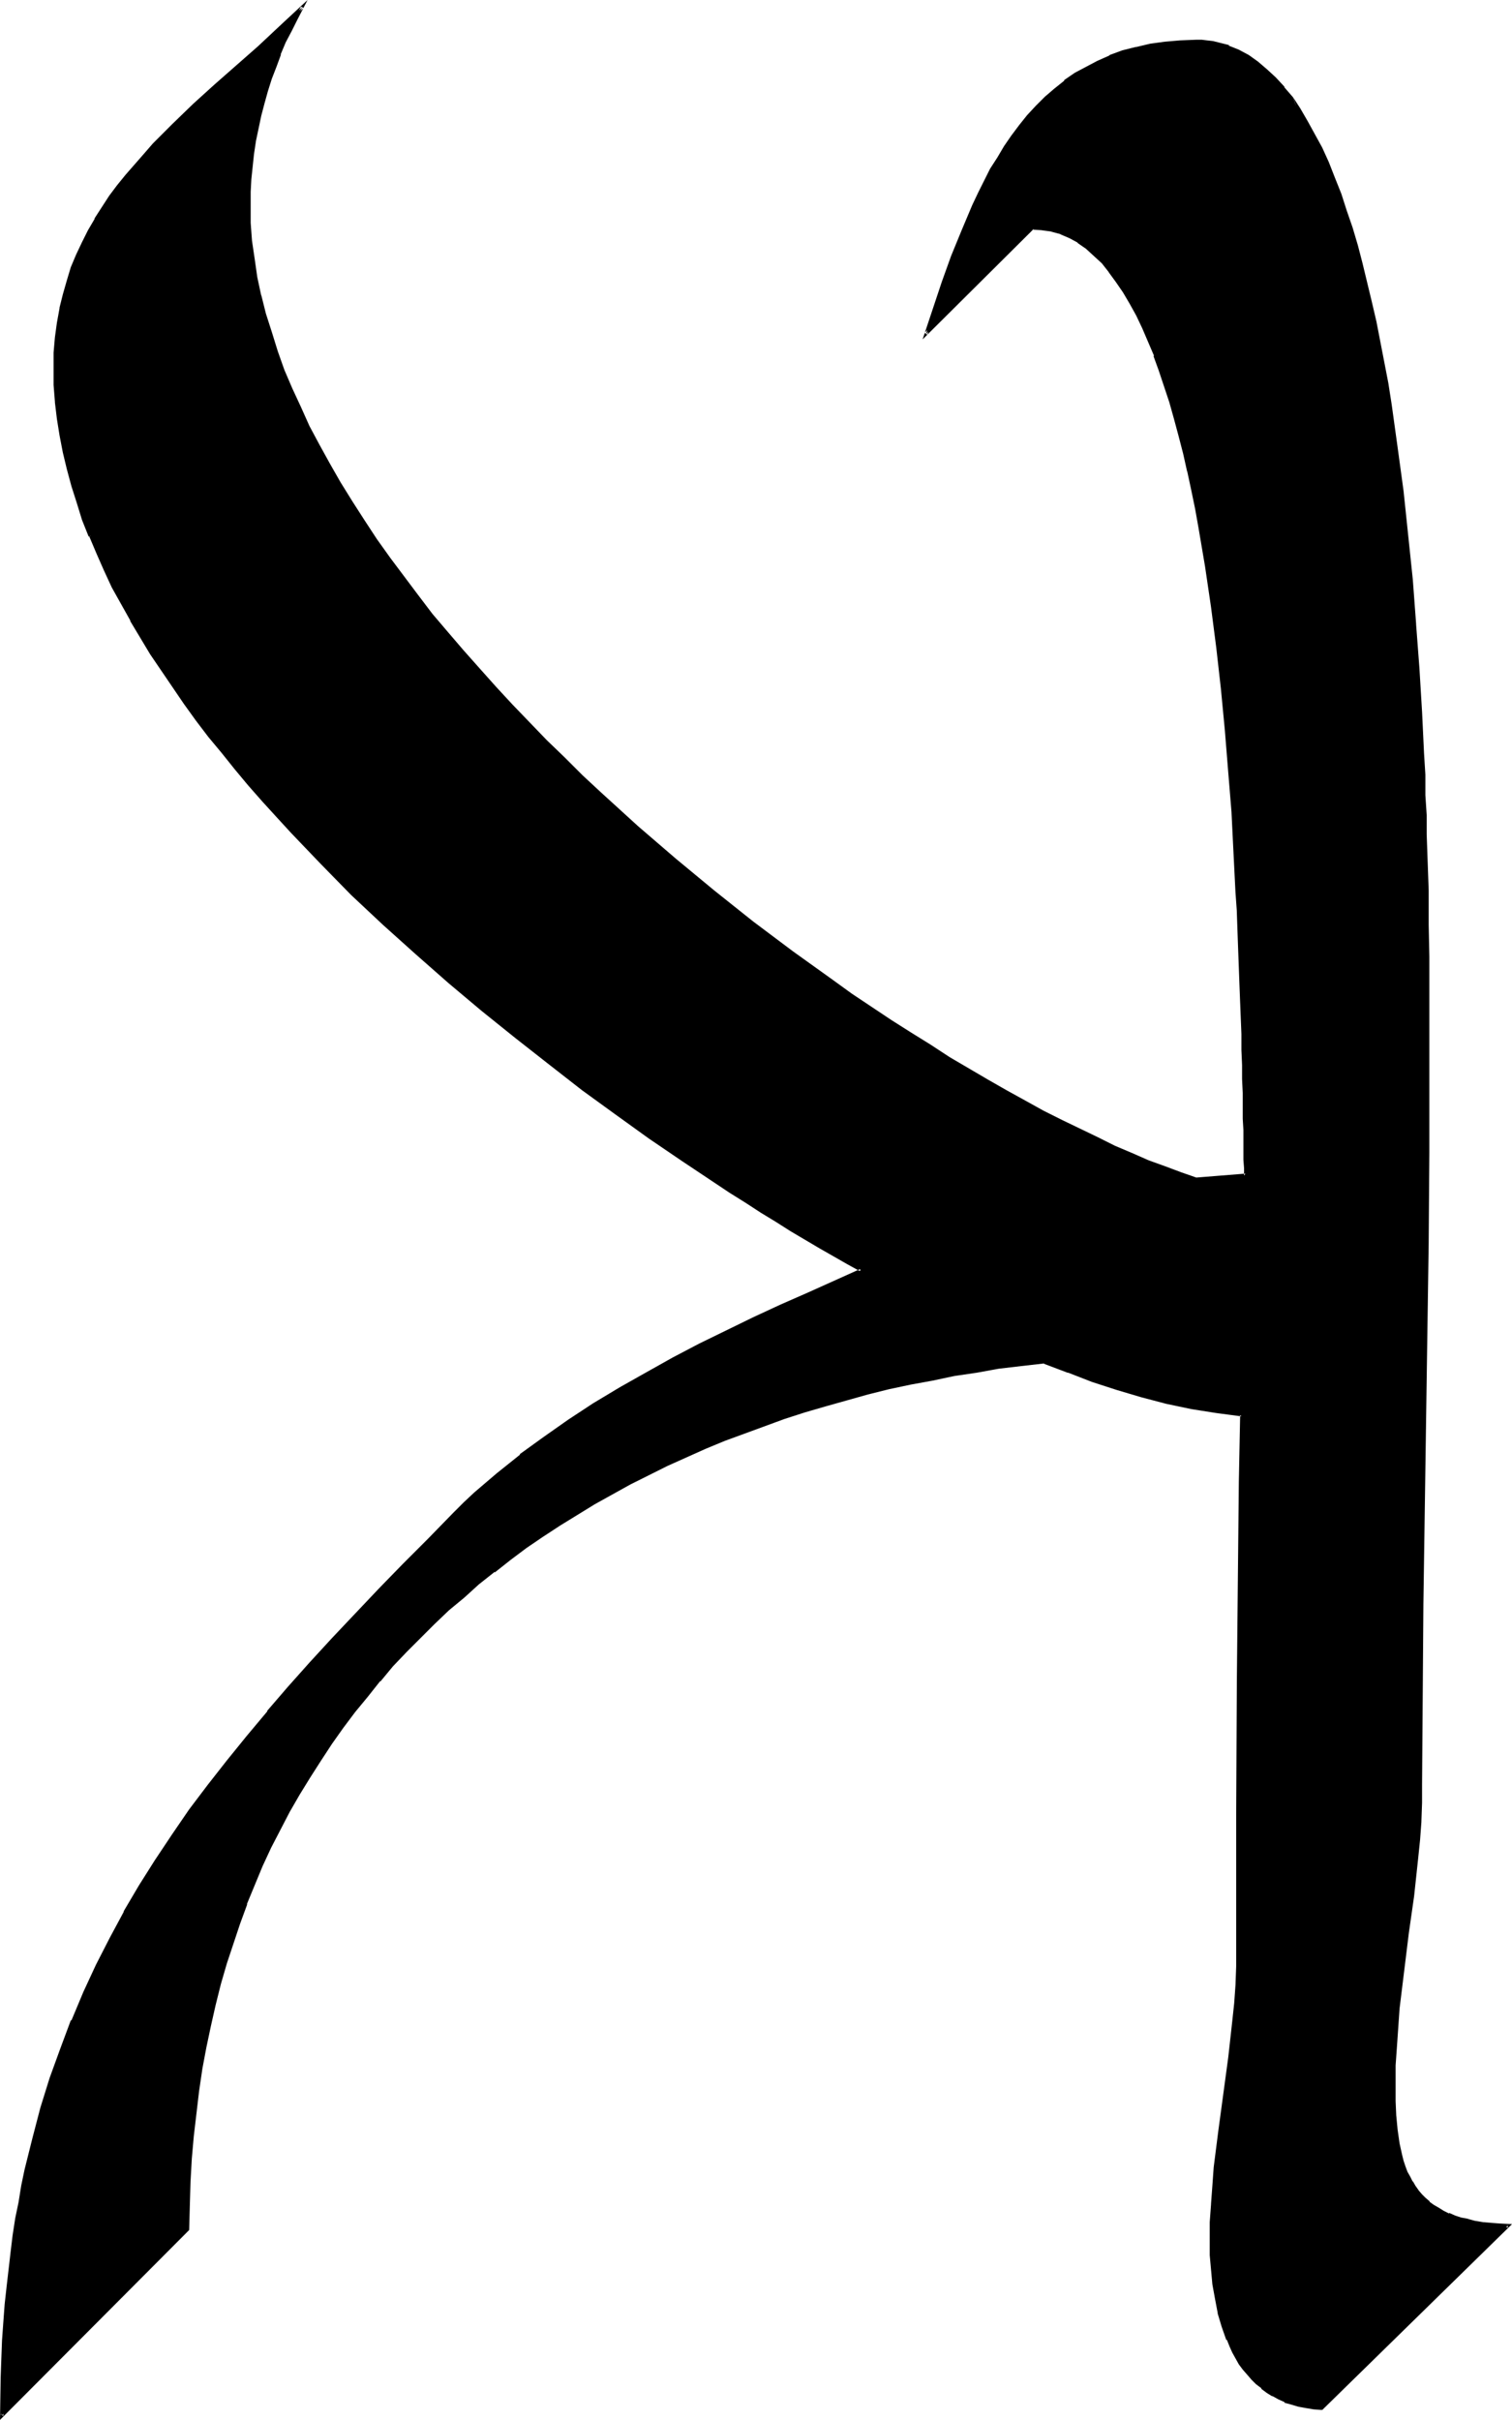 <?xml version="1.0" encoding="UTF-8" standalone="no"?>
<svg
   version="1.0"
   width="97.751mm"
   height="156.395mm"
   id="svg4"
   sodipodi:docname="Gh.wmf"
   xmlns:inkscape="http://www.inkscape.org/namespaces/inkscape"
   xmlns:sodipodi="http://sodipodi.sourceforge.net/DTD/sodipodi-0.dtd"
   xmlns="http://www.w3.org/2000/svg"
   xmlns:svg="http://www.w3.org/2000/svg">
  <sodipodi:namedview
     id="namedview4"
     pagecolor="#ffffff"
     bordercolor="#000000"
     borderopacity="0.25"
     inkscape:showpageshadow="2"
     inkscape:pageopacity="0.0"
     inkscape:pagecheckerboard="0"
     inkscape:deskcolor="#d1d1d1"
     inkscape:document-units="mm" />
  <defs
     id="defs1">
    <pattern
       id="WMFhbasepattern"
       patternUnits="userSpaceOnUse"
       width="6"
       height="6"
       x="0"
       y="0" />
  </defs>
  <path
     style="fill:#000000;fill-opacity:1;fill-rule:evenodd;stroke:none"
     d="m 322.906,588.353 -1.939,-0.162 -1.939,-0.323 -1.778,-0.323 -1.616,-0.485 -1.616,-0.646 -1.455,-0.646 -1.455,-0.808 -1.455,-0.808 -1.293,-0.97 -1.131,-1.131 -1.131,-1.131 -1.131,-1.131 -0.97,-1.131 -0.97,-1.454 -0.808,-1.293 -0.808,-1.454 -0.646,-1.454 -0.646,-1.616 -1.293,-3.232 -0.97,-3.232 -0.646,-3.393 -0.646,-3.555 -0.323,-3.555 -0.162,-3.555 -0.162,-3.555 0.162,-4.525 0.162,-4.363 0.323,-4.525 0.485,-4.525 0.97,-8.888 1.293,-8.888 1.131,-8.888 0.97,-8.888 0.485,-4.525 0.323,-4.525 0.162,-4.525 0.162,-4.363 v -32.641 -32.48 l 0.323,-32.48 0.162,-16.321 0.323,-16.321 -6.141,-0.808 -6.141,-1.131 -6.141,-1.293 -5.98,-1.454 -5.98,-1.778 -5.98,-1.939 -5.98,-2.262 -5.98,-2.424 -5.495,0.646 -5.495,0.808 -5.495,0.808 -5.333,0.97 -5.495,0.97 -5.172,1.131 -5.333,1.131 -5.172,1.293 -5.172,1.293 -5.172,1.454 -5.01,1.616 -5.01,1.616 -5.01,1.616 -4.848,1.778 -4.848,1.939 -4.687,1.939 -4.687,2.101 -4.687,2.101 -4.525,2.262 -4.525,2.262 -4.364,2.424 -4.364,2.424 -4.364,2.585 -4.04,2.585 -4.202,2.747 -4.04,2.747 -4.04,2.909 -3.879,3.07 -3.717,2.909 -3.717,3.232 -3.717,3.232 -3.556,3.232 -3.394,3.393 -3.394,3.555 -3.232,3.555 -3.232,3.555 -3.071,3.717 -3.071,3.878 -2.909,3.878 -2.747,3.878 -2.747,4.04 -2.586,4.201 -2.586,4.201 -2.424,4.201 -2.263,4.363 -2.263,4.363 -2.101,4.525 -1.939,4.686 -1.939,4.686 -1.616,4.686 -1.778,4.848 -1.455,5.009 -1.455,5.009 -1.293,5.009 -1.293,5.171 -0.97,5.171 -0.97,5.332 -0.808,5.333 -0.808,5.494 -0.485,5.494 -0.485,5.656 -0.323,5.817 -0.162,5.656 -0.162,5.817 -45.575,45.569 0.162,-4.686 v -4.686 l 0.162,-4.525 0.162,-4.525 0.323,-4.525 0.323,-4.201 0.485,-4.363 0.97,-8.564 0.646,-4.04 0.485,-4.04 0.808,-4.04 0.808,-4.04 0.808,-3.878 1.778,-7.595 2.101,-7.433 2.263,-7.272 2.424,-7.11 2.747,-6.948 2.909,-6.948 3.071,-6.625 3.394,-6.625 3.394,-6.302 3.717,-6.464 3.879,-6.14 4.202,-6.302 4.202,-5.979 4.525,-6.14 4.687,-5.979 4.687,-5.979 5.01,-5.979 5.172,-5.979 5.333,-5.817 5.495,-5.979 5.657,-6.14 5.657,-5.979 5.98,-6.14 6.141,-6.14 6.141,-6.302 2.586,-2.424 2.586,-2.424 5.333,-4.686 5.818,-4.686 5.818,-4.201 5.98,-4.201 6.141,-4.04 6.303,-3.878 6.303,-3.555 6.626,-3.717 6.465,-3.393 6.626,-3.232 6.626,-3.232 6.626,-3.07 6.626,-2.909 6.465,-2.909 6.465,-2.909 -3.232,-1.778 -3.394,-1.939 -3.394,-1.939 -3.394,-2.101 -3.717,-2.101 -3.556,-2.262 -3.717,-2.262 -3.717,-2.424 -3.879,-2.424 -3.879,-2.585 -3.879,-2.585 -3.879,-2.585 -8.081,-5.494 -8.081,-5.817 -8.081,-5.979 -8.242,-6.14 -8.242,-6.625 -8.081,-6.625 -8.242,-6.787 -7.919,-6.948 -7.919,-7.272 -7.758,-7.272 -7.434,-7.433 -7.273,-7.595 -3.717,-3.878 -3.394,-3.878 -3.394,-3.878 -3.232,-4.04 -3.232,-3.878 -3.232,-4.04 -3.071,-3.878 -2.909,-4.04 -2.747,-4.04 -2.747,-4.04 -2.747,-4.04 -2.424,-4.04 -2.424,-4.201 -2.263,-4.04 -2.263,-4.04 -1.939,-4.201 -1.778,-4.04 -1.778,-4.201 -1.616,-4.04 -1.455,-4.04 -1.293,-4.201 -1.131,-4.04 -0.97,-4.201 -0.808,-4.04 -0.646,-4.04 -0.485,-4.201 -0.162,-4.04 -0.162,-4.04 0.162,-3.878 0.162,-3.717 0.485,-3.555 0.646,-3.555 0.808,-3.393 0.97,-3.232 1.131,-3.232 1.131,-3.07 1.455,-3.07 1.455,-2.909 1.616,-2.747 1.778,-2.909 1.778,-2.585 1.939,-2.747 2.101,-2.585 2.101,-2.585 2.263,-2.424 2.263,-2.585 4.848,-4.686 5.01,-4.848 5.172,-4.686 5.172,-4.686 5.333,-4.848 5.333,-4.848 5.333,-4.848 -1.455,2.747 -1.455,2.909 -1.455,2.747 -1.293,3.07 -1.131,2.909 -0.97,2.909 -0.97,3.07 -0.97,3.07 -0.808,3.07 -0.646,3.07 -0.485,3.07 -0.485,3.07 -0.485,3.232 -0.162,3.07 -0.162,3.07 -0.162,3.232 0.162,4.363 0.323,4.363 0.485,4.525 0.808,4.363 0.97,4.525 1.131,4.525 1.293,4.525 1.616,4.525 1.616,4.686 1.939,4.525 2.101,4.525 2.101,4.686 2.424,4.525 2.586,4.686 2.586,4.686 2.909,4.525 2.909,4.525 3.071,4.686 3.232,4.525 3.394,4.686 3.394,4.525 3.717,4.525 3.717,4.525 3.717,4.363 3.879,4.525 4.04,4.363 4.04,4.525 4.202,4.363 4.202,4.363 4.364,4.201 4.364,4.201 4.525,4.201 9.05,8.241 9.374,8.08 9.374,7.756 9.535,7.595 9.535,7.272 9.697,6.948 4.848,3.393 4.848,3.232 4.687,3.232 4.848,3.07 4.848,2.909 4.687,3.07 4.687,2.747 4.687,2.747 4.525,2.585 4.687,2.585 4.364,2.424 4.525,2.262 4.364,2.101 4.364,2.101 4.202,2.101 4.202,1.778 4.04,1.616 4.04,1.616 3.879,1.454 3.879,1.454 11.959,-0.97 v -1.778 -2.101 -2.101 l -0.162,-2.585 v -2.585 -2.747 l -0.162,-3.07 v -3.232 -3.393 l -0.162,-3.393 v -3.717 l -0.162,-3.878 -0.162,-3.878 v -4.201 l -0.162,-4.201 -0.162,-4.201 -0.162,-4.525 -0.323,-4.525 -0.162,-4.686 -0.162,-4.525 -0.646,-9.695 -0.485,-9.857 -0.808,-9.857 -0.808,-10.18 -0.97,-10.019 -1.131,-10.019 -1.293,-10.019 -1.455,-9.857 -1.616,-9.534 -0.808,-4.686 -0.97,-4.525 -0.97,-4.525 -0.97,-4.363 -1.131,-4.363 -1.131,-4.201 -1.131,-4.04 -1.131,-3.878 -1.293,-3.717 -1.293,-3.717 -1.455,-3.393 -1.455,-3.393 -1.616,-3.07 -1.455,-2.909 -1.616,-2.747 -1.778,-2.585 -1.778,-2.424 -1.778,-2.101 -1.939,-1.939 -1.939,-1.778 -1.939,-1.454 -2.101,-1.131 -2.263,-0.97 -2.263,-0.646 -2.263,-0.485 -2.424,-0.162 -26.02,26.016 2.101,-6.302 2.263,-6.302 2.263,-6.302 2.424,-6.302 2.586,-6.14 1.455,-3.07 1.455,-2.909 1.455,-2.909 1.778,-2.747 1.616,-2.747 1.778,-2.585 1.939,-2.424 1.939,-2.424 2.101,-2.424 2.101,-2.101 2.424,-2.101 2.424,-1.939 2.424,-1.778 2.747,-1.454 2.747,-1.454 2.909,-1.293 3.232,-1.131 3.232,-0.97 3.394,-0.808 3.556,-0.485 3.717,-0.323 4.04,-0.162 1.293,0.162 h 1.293 l 1.293,0.162 1.293,0.323 2.586,0.808 2.424,0.97 2.424,1.293 2.263,1.616 2.101,1.778 2.263,2.101 1.939,2.262 2.101,2.585 1.778,2.747 1.778,2.909 1.778,3.232 1.778,3.232 1.616,3.555 1.455,3.717 1.455,4.04 1.455,3.878 1.293,4.363 1.293,4.201 1.293,4.525 1.131,4.686 1.131,4.686 1.131,4.848 0.97,4.848 0.97,5.009 0.808,5.171 0.97,5.009 1.455,10.665 1.455,10.665 1.131,10.827 1.131,10.827 0.808,10.827 0.808,10.665 0.646,10.665 0.485,10.18 0.162,5.171 0.162,5.009 0.323,4.848 v 4.686 l 0.162,4.686 0.162,4.525 v 4.525 l 0.162,4.201 v 4.201 3.878 l 0.162,3.878 v 3.555 3.555 18.421 22.3 l -0.323,22.138 -0.485,44.276 -0.323,21.976 -0.323,21.976 -0.323,21.976 v 21.976 4.525 l -0.323,4.525 -0.323,4.525 -0.323,4.525 -1.131,9.211 -1.131,9.049 -1.293,9.211 -0.97,9.211 -0.485,4.686 -0.323,4.686 -0.162,4.525 v 4.848 3.878 l 0.162,3.717 0.323,3.393 0.485,3.232 0.646,2.909 0.323,1.454 0.485,1.454 0.485,1.293 0.646,1.131 0.646,1.293 0.646,0.97 0.808,1.131 0.808,0.97 0.97,0.97 0.97,0.97 1.131,0.808 1.131,0.646 1.293,0.808 1.293,0.646 1.455,0.485 1.616,0.485 1.616,0.485 1.778,0.323 1.939,0.323 1.939,0.162 2.101,0.323 h 2.101 z"
     id="path1" />
  <path
     style="fill:#000000;fill-opacity:1;fill-rule:evenodd;stroke:none"
     d="m 322.745,588.03 0.323,-0.162 -2.101,-0.162 -1.778,-0.162 -1.778,-0.485 v 0 l -1.616,-0.323 -1.616,-0.646 v 0 l -1.455,-0.646 -1.455,-0.808 v 0 l -1.293,-0.808 -1.293,-0.97 v 0 l -1.131,-0.97 -1.131,-1.131 -1.131,-1.131 v 0 l -0.97,-1.293 v 0 l -0.97,-1.293 -0.808,-1.454 -0.808,-1.293 v 0 l -0.646,-1.454 -0.646,-1.616 v 0.162 l -1.131,-3.232 -0.97,-3.393 v 0.162 l -0.808,-3.555 -0.485,-3.555 -0.485,-3.393 v 0 l -0.162,-3.555 v -3.555 -4.525 l 0.162,-4.363 v 0 l 0.323,-4.525 0.485,-4.525 1.131,-8.888 2.263,-17.775 1.131,-8.888 0.323,-4.525 0.323,-4.363 v -0.162 l 0.323,-4.525 v -4.363 -32.641 l 0.162,-32.48 0.162,-32.48 0.323,-16.321 0.323,-16.644 -6.626,-0.808 -6.141,-1.131 -5.98,-1.293 v 0 l -6.141,-1.616 -5.98,-1.778 -5.818,-1.939 -5.98,-2.101 v 0 l -5.98,-2.424 -5.657,0.646 -5.495,0.808 -5.495,0.808 -5.495,0.97 -5.333,0.97 -5.333,1.131 v 0 l -5.333,1.131 -5.172,1.293 -5.172,1.293 -5.172,1.454 -5.01,1.616 -5.01,1.616 -5.01,1.616 -4.848,1.778 v 0 l -4.848,1.939 v 0 l -4.687,1.939 -4.687,2.101 -4.687,2.101 -4.525,2.262 -4.525,2.262 -4.364,2.424 -4.364,2.424 h -0.162 l -4.202,2.585 -4.202,2.585 -4.04,2.747 -4.04,2.747 -4.04,2.909 -3.879,3.07 v 0 l -3.879,3.07 v 0 l -3.717,3.07 -3.556,3.232 -3.556,3.393 -3.556,3.393 -3.394,3.393 -3.232,3.555 -3.232,3.555 v 0.162 l -3.071,3.717 -3.071,3.717 v 0 l -2.909,3.878 -2.747,4.04 -2.747,4.04 -2.586,4.04 -2.586,4.201 v 0.162 l -2.424,4.201 -2.263,4.363 -2.263,4.363 -2.101,4.525 -1.939,4.686 -1.939,4.686 v 0 l -1.778,4.848 -1.616,4.848 -1.616,4.848 -1.293,5.009 -1.455,5.009 -1.131,5.171 v 0.162 l -0.97,5.171 -0.97,5.332 -0.97,5.333 -0.646,5.494 -0.646,5.494 -0.323,5.656 v 0 l -0.323,5.817 -0.323,5.656 v 5.817 l 0.162,-0.162 -45.575,45.407 0.646,0.323 v -9.372 l 0.162,-4.525 0.323,-4.525 v 0 l 0.323,-4.363 0.323,-4.363 0.323,-4.363 0.97,-8.403 0.646,-4.201 0.646,-4.04 0.646,-4.04 0.808,-3.878 0.808,-3.878 v 0 l 1.778,-7.756 2.101,-7.433 2.263,-7.272 2.424,-7.11 v 0.162 l 2.747,-6.948 v 0 l 2.909,-6.948 3.071,-6.625 3.232,-6.625 3.556,-6.302 v 0 l 3.717,-6.302 3.879,-6.302 4.202,-6.14 4.202,-6.14 4.525,-5.979 4.687,-5.979 h -0.162 l 4.848,-6.14 5.01,-5.979 v 0.162 l 5.172,-5.979 5.333,-5.979 5.495,-5.979 5.495,-5.979 5.818,-5.979 5.98,-6.14 5.98,-6.14 6.303,-6.302 2.424,-2.424 2.747,-2.424 5.333,-4.848 v 0 l 5.657,-4.525 v 0 l 5.818,-4.201 5.98,-4.201 6.141,-4.04 6.303,-3.878 6.465,-3.555 h -0.162 l 6.626,-3.717 6.465,-3.393 6.626,-3.232 6.626,-3.232 6.626,-3.07 6.626,-2.909 13.576,-5.979 -3.879,-2.262 -3.394,-1.939 -3.394,-1.939 v 0 l -3.394,-2.101 -3.556,-2.101 -3.717,-2.262 -3.717,-2.262 -3.717,-2.424 -3.879,-2.424 -3.717,-2.585 -4.04,-2.585 -3.879,-2.585 -7.919,-5.494 -8.081,-5.817 -8.242,-5.979 -8.242,-6.14 -8.242,-6.625 v 0.162 l -8.081,-6.625 v 0 l -8.081,-6.948 -8.081,-6.948 -7.758,-7.11 -7.758,-7.433 -7.596,-7.433 -7.273,-7.595 -3.556,-3.878 -3.394,-3.878 -3.394,-3.878 v 0 l -3.394,-3.878 -3.232,-3.878 h 0.162 l -3.232,-4.04 -3.071,-4.04 -2.909,-3.878 -2.747,-4.201 -2.747,-3.878 -2.747,-4.201 -2.424,-4.04 -2.424,-4.04 v 0 l -2.263,-4.04 -2.263,-4.04 -1.939,-4.201 -1.778,-4.04 -1.778,-4.201 v 0 l -0.808,0.323 h 0.162 l 1.778,4.201 1.778,4.04 1.939,4.201 2.263,4.04 2.263,4.04 v 0.162 l 2.424,4.04 2.424,4.04 2.747,4.04 2.747,4.04 2.747,4.04 2.909,4.04 3.071,4.04 3.232,3.878 v 0 l 3.232,4.04 3.232,3.878 v 0 l 3.556,4.04 3.394,3.717 3.556,3.878 7.273,7.595 7.434,7.595 7.758,7.272 7.919,7.11 8.081,7.11 8.081,6.787 v 0 l 8.242,6.625 v 0 l 8.242,6.464 8.081,6.302 8.242,5.979 8.081,5.817 8.081,5.494 3.879,2.585 3.879,2.585 3.879,2.585 3.879,2.424 3.717,2.424 3.717,2.262 3.556,2.262 3.556,2.101 3.556,2.101 v 0 l 3.394,1.939 3.394,1.939 3.232,1.778 v -0.646 l -12.929,5.817 -6.626,2.909 -6.626,3.07 -6.626,3.232 -6.626,3.232 -6.465,3.393 -6.626,3.717 v 0 l -6.303,3.555 -6.465,3.878 -6.141,4.04 -5.98,4.201 -5.818,4.201 v 0.162 l -5.657,4.525 v 0 l -5.495,4.686 -2.586,2.424 -2.586,2.585 -6.141,6.302 -6.141,6.14 -5.818,5.979 -5.818,6.14 -5.657,5.979 -5.495,5.979 -5.333,5.979 -5.01,5.817 v 0.162 l -5.01,5.979 -4.848,5.979 v 0 l -4.687,5.979 -4.525,5.979 -4.202,6.14 -4.202,6.302 -3.879,6.14 -3.717,6.302 v 0.162 l -3.394,6.302 -3.394,6.625 -3.071,6.625 -2.909,6.948 h -0.162 l -2.586,6.948 v 0 l -2.586,7.11 -2.263,7.272 -1.939,7.433 -1.939,7.756 v 0 l -0.808,3.878 -0.646,4.04 -0.808,3.878 -0.646,4.201 -0.485,4.04 -0.97,8.403 -0.485,4.363 -0.323,4.363 -0.323,4.525 v 0 L 0.323,576.234 0.162,580.758 0,591.1 l 46.222,-46.377 0.162,-5.979 0.162,-5.656 0.323,-5.817 v 0 l 0.485,-5.494 0.646,-5.494 0.646,-5.494 0.808,-5.494 0.97,-5.171 1.131,-5.333 v 0 l 1.131,-5.009 1.293,-5.171 1.455,-5.009 1.616,-4.848 1.616,-4.848 1.778,-4.848 -0.162,0.162 1.939,-4.686 1.939,-4.686 2.101,-4.525 2.263,-4.363 2.263,-4.363 2.424,-4.201 v 0 l 2.586,-4.201 2.586,-4.04 2.747,-4.201 2.747,-3.878 2.909,-3.878 v 0 l 3.071,-3.717 3.071,-3.878 v 0.162 l 3.071,-3.717 3.394,-3.555 3.394,-3.393 3.394,-3.393 3.556,-3.393 3.717,-3.07 3.556,-3.232 v 0 l 3.879,-3.07 v 0.162 l 3.879,-3.07 3.879,-2.909 4.04,-2.747 4.202,-2.747 4.202,-2.585 4.202,-2.585 v 0 l 4.364,-2.424 4.364,-2.424 4.525,-2.262 4.525,-2.262 4.687,-2.101 4.687,-2.101 4.687,-1.939 v 0 l 4.848,-1.778 v 0 l 4.848,-1.778 4.848,-1.778 5.01,-1.616 5.01,-1.454 5.172,-1.454 5.172,-1.454 5.172,-1.293 5.333,-1.131 v 0 l 5.333,-0.97 5.333,-1.131 5.495,-0.808 5.333,-0.97 5.495,-0.646 5.657,-0.646 h -0.323 l 5.98,2.262 h 0.162 l 5.818,2.262 5.98,1.939 5.98,1.778 6.141,1.616 v 0 l 6.141,1.293 6.141,0.97 6.141,0.808 -0.323,-0.323 -0.323,16.321 -0.162,16.321 -0.323,32.48 -0.162,32.48 v 32.641 4.363 l -0.162,4.525 v 0 l -0.323,4.525 -0.485,4.525 -0.97,8.726 -2.424,17.937 -1.131,8.888 -0.323,4.525 -0.323,4.363 v 0.162 l -0.323,4.363 v 4.525 3.555 l 0.323,3.555 v 0 l 0.323,3.555 0.646,3.555 0.646,3.393 v 0.162 l 0.97,3.232 1.131,3.232 h 0.162 l 0.646,1.616 0.646,1.454 v 0 l 0.808,1.454 0.808,1.454 0.97,1.293 v 0 l 1.131,1.293 v 0 l 0.97,1.131 1.131,1.131 1.293,0.97 v 0.162 l 1.293,0.97 1.293,0.808 h 0.162 l 1.455,0.808 1.455,0.646 v 0.162 l 1.778,0.485 1.616,0.485 v 0 l 1.778,0.323 1.939,0.323 2.101,0.162 z"
     id="path2" />
  <path
     style="fill:#000000;fill-opacity:1;fill-rule:evenodd;stroke:none"
     d="m 22.464,130.727 -1.616,-4.04 v 0.162 l -1.293,-4.201 -1.455,-4.04 -1.131,-4.201 -0.97,-4.04 v 0 l -0.808,-4.04 -0.646,-4.201 -0.323,-4.04 v 0 L 13.899,94.046 13.737,90.006 13.899,86.128 v 0.162 l 0.323,-3.878 0.323,-3.555 0.646,-3.555 v 0.162 l 0.808,-3.393 0.97,-3.393 1.131,-3.07 v 0 l 1.293,-3.07 h -0.162 l 1.455,-3.07 1.455,-2.909 1.616,-2.747 v 0 l 1.778,-2.747 1.778,-2.747 1.939,-2.585 2.101,-2.747 v 0 l 2.101,-2.424 v 0 l 2.263,-2.585 2.263,-2.424 4.848,-4.848 4.848,-4.686 5.172,-4.686 5.333,-4.686 5.333,-4.848 5.333,-4.848 5.333,-5.009 -0.646,-0.323 -1.455,2.747 -1.455,2.909 -1.455,2.747 -1.293,3.07 v 0 l -1.131,2.909 -0.97,3.07 -1.131,2.909 -0.808,3.07 -0.808,3.07 v 0 l -0.646,3.232 -0.646,3.07 -0.485,3.07 -0.323,3.07 -0.323,3.232 v 0 l -0.162,3.07 v 3.232 l 0.162,4.363 v 0 l 0.323,4.363 0.485,4.525 0.808,4.525 0.97,4.363 v 0.162 l 1.131,4.525 1.293,4.525 1.455,4.525 1.778,4.525 v 0.162 l 1.939,4.525 2.101,4.525 2.101,4.686 2.424,4.525 2.586,4.686 v 0 l 2.586,4.686 2.909,4.525 2.909,4.686 3.071,4.525 3.232,4.525 3.394,4.686 3.394,4.525 h 0.162 l 3.556,4.525 3.717,4.525 v 0 l 3.879,4.525 3.879,4.525 4.04,4.363 4.04,4.363 4.202,4.363 4.202,4.363 4.202,4.363 4.525,4.201 4.364,4.201 9.212,8.241 9.212,8.08 v 0 l 9.535,7.756 v 0 l 9.535,7.595 9.535,7.272 9.697,6.948 4.848,3.393 4.848,3.232 4.687,3.232 4.848,3.07 4.687,2.909 4.687,3.07 4.848,2.747 4.525,2.747 h 0.162 l 4.525,2.585 4.687,2.585 4.364,2.424 4.525,2.262 4.364,2.101 4.364,2.101 4.202,2.101 4.202,1.778 4.04,1.616 4.04,1.616 v 0.162 l 3.879,1.454 3.879,1.293 12.606,-0.97 -0.162,-2.101 v -2.101 -2.101 l -0.162,-5.171 v -2.747 l -0.162,-6.302 v -3.393 l -0.162,-3.393 v -3.717 l -0.162,-3.878 -0.162,-8.08 -0.162,-4.201 -0.323,-8.726 -0.162,-4.525 -0.162,-4.686 -0.323,-4.525 -0.485,-9.695 -0.646,-9.857 v 0 l -0.646,-10.019 -0.97,-10.019 -0.97,-10.18 -1.131,-10.019 -1.293,-10.019 -1.455,-9.695 -1.616,-9.534 -0.808,-4.686 -0.97,-4.686 -0.97,-4.363 v -0.162 l -0.97,-4.363 -0.97,-4.363 -1.131,-4.04 -1.293,-4.04 -1.131,-3.878 -1.293,-3.878 -1.293,-3.555 v -0.162 l -1.455,-3.393 -1.455,-3.393 -1.616,-3.07 -1.455,-2.909 -1.616,-2.747 v -0.162 l -1.778,-2.585 -1.778,-2.262 v -0.162 l -1.778,-2.101 -1.939,-1.939 -1.939,-1.616 v -0.162 l -2.101,-1.454 v 0 l -2.101,-1.131 -2.263,-0.97 v 0 l -2.263,-0.646 h -0.162 l -2.263,-0.485 v 0 l -2.586,-0.162 -26.182,26.016 0.646,0.485 2.263,-6.302 2.101,-6.464 2.263,-6.302 v 0.162 l 2.424,-6.302 v 0 l 2.586,-6.14 1.455,-3.07 1.455,-2.909 1.455,-2.909 v 0.162 l 1.778,-2.747 1.616,-2.747 1.778,-2.747 1.939,-2.424 h -0.162 l 2.101,-2.424 v 0 l 2.101,-2.262 2.101,-2.101 2.263,-2.101 v 0 l 2.424,-1.939 v 0 l 2.424,-1.778 2.747,-1.454 v 0 l 2.747,-1.454 2.909,-1.293 v 0 l 3.071,-1.131 3.394,-0.97 h -0.162 l 3.394,-0.646 3.717,-0.646 3.717,-0.323 h -0.162 4.04 1.293 -0.162 l 1.455,0.162 1.293,0.162 1.293,0.162 v 0 l 2.586,0.808 h -0.162 l 2.424,0.97 2.424,1.293 h -0.162 l 2.424,1.616 v 0 l 2.101,1.778 v 0 l 2.101,1.939 2.101,2.424 -0.162,-0.162 2.101,2.585 1.778,2.747 -1.131,-3.232 -2.101,-2.424 v -0.162 l -2.101,-2.262 -2.101,-1.939 v 0 l -2.263,-1.939 v 0 l -2.263,-1.616 v 0 l -2.424,-1.293 -2.424,-0.97 v -0.162 l -2.586,-0.646 v 0 l -1.293,-0.323 -1.455,-0.162 -1.293,-0.162 v 0 h -1.293 l -4.04,0.162 v 0 l -3.717,0.323 -3.556,0.485 -3.394,0.808 h -0.162 l -3.232,0.808 -3.071,1.131 -0.162,0.162 -2.909,1.293 -2.747,1.454 v 0 l -2.747,1.454 -2.586,1.778 v 0.162 l -2.424,1.939 v 0 l -2.263,1.939 -2.263,2.262 -2.101,2.262 v 0 l -1.939,2.424 v 0 l -1.939,2.585 -1.778,2.585 -1.616,2.747 -1.778,2.747 v 0 l -1.455,2.909 -1.455,2.909 -1.455,3.07 -2.586,6.14 v 0 l -2.586,6.302 v 0 l -2.263,6.302 -2.101,6.302 -2.586,7.756 27.151,-26.986 -0.323,0.162 2.424,0.162 h -0.162 l 2.424,0.323 h -0.162 l 2.424,0.646 h -0.162 l 2.263,0.97 2.101,1.131 h -0.162 l 2.101,1.454 v 0 l 1.939,1.778 1.939,1.778 1.778,2.262 -0.162,-0.162 1.778,2.424 1.778,2.585 v 0 l 1.616,2.747 1.616,2.909 1.455,3.07 1.455,3.393 1.455,3.393 h -0.162 l 1.293,3.555 1.293,3.878 1.293,3.878 1.131,4.04 1.131,4.201 1.131,4.363 0.97,4.363 v -0.162 l 0.97,4.525 0.97,4.686 0.808,4.525 1.616,9.534 1.455,9.857 1.293,10.019 1.131,10.019 0.97,10.18 0.808,10.019 0.808,9.857 v 0 l 0.485,9.857 0.485,9.695 0.323,4.525 0.162,4.686 0.162,4.525 0.323,8.726 0.162,4.201 0.323,8.08 v 3.878 l 0.162,3.717 v 3.393 l 0.162,3.393 v 6.302 l 0.162,2.747 v 5.171 2.101 l 0.162,2.101 v 1.778 l 0.323,-0.485 -12.121,0.97 h 0.162 l -3.717,-1.293 -3.879,-1.454 v 0 l -4.04,-1.454 -4.04,-1.778 -4.202,-1.778 -4.202,-2.101 -4.364,-2.101 -4.364,-2.101 -4.525,-2.262 -4.364,-2.424 -4.687,-2.585 -4.525,-2.585 v 0 l -4.687,-2.747 -4.687,-2.747 -4.687,-3.07 -4.687,-2.909 -4.848,-3.07 -4.848,-3.232 -4.848,-3.232 -4.687,-3.393 -9.697,-6.948 -9.697,-7.272 -9.535,-7.595 v 0 l -9.374,-7.756 v 0 l -9.212,-7.918 -9.05,-8.241 -4.525,-4.201 -4.364,-4.363 -4.364,-4.201 -4.202,-4.363 -4.202,-4.363 -4.04,-4.363 -4.04,-4.525 -3.879,-4.363 -3.879,-4.525 v 0 l -3.717,-4.363 -3.556,-4.686 v 0 l -3.394,-4.525 -3.394,-4.525 -3.232,-4.525 -3.071,-4.686 -2.909,-4.525 -2.909,-4.686 -2.586,-4.525 v 0 l -2.586,-4.686 -2.424,-4.525 -2.101,-4.686 -2.101,-4.525 -1.939,-4.525 v 0 L 67.878,85.805 66.424,81.119 64.969,76.594 63.838,72.07 v 0.162 l -0.97,-4.525 -0.646,-4.525 -0.646,-4.363 -0.323,-4.363 v 0 -4.363 -3.232 l 0.162,-3.07 v 0 l 0.323,-3.07 0.323,-3.07 0.485,-3.232 0.646,-3.07 0.646,-3.07 v 0 l 0.808,-3.07 0.808,-2.909 0.97,-3.07 1.131,-2.909 1.131,-3.07 -0.162,0.162 1.293,-3.07 L 71.272,7.595 72.727,4.686 75.151,0 l -6.949,6.464 -5.172,4.848 -5.333,4.686 -5.333,4.686 -5.172,4.686 -5.01,4.848 -4.848,4.848 -2.101,2.424 -2.263,2.585 v 0 l -2.263,2.585 v 0 l -2.101,2.585 -1.939,2.585 -1.778,2.747 -1.778,2.747 v 0.162 l -1.616,2.747 -1.455,2.909 -1.455,3.07 v 0 l -1.293,3.07 v 0 l -0.97,3.232 -0.97,3.393 -0.808,3.232 v 0.162 l -0.646,3.555 -0.485,3.555 -0.323,3.717 v 0 3.878 4.04 l 0.323,4.04 V 98.247 l 0.485,4.04 0.646,4.04 0.808,4.201 v 0 l 0.97,4.04 1.131,4.201 1.293,4.04 1.293,4.201 v 0 l 1.616,4.04 z"
     id="path3" />
  <path
     style="fill:#000000;fill-opacity:1;fill-rule:evenodd;stroke:none"
     d="m 317.088,26.986 1.778,2.909 v 0 l 1.778,3.07 1.778,3.393 1.616,3.555 1.455,3.717 v 0 l 1.455,4.04 v -0.162 l 1.455,4.04 1.293,4.201 1.293,4.363 1.293,4.525 1.131,4.525 1.131,4.686 0.97,4.848 v 0 l 1.131,4.848 0.808,5.009 0.97,5.171 0.808,5.171 1.616,10.503 1.293,10.665 1.293,10.827 0.97,10.827 0.97,10.827 v 0 l 0.646,10.665 0.646,10.665 0.646,10.18 0.162,5.171 0.162,5.009 0.162,4.848 0.162,4.686 0.162,4.686 0.162,4.525 v 4.525 l 0.162,8.403 v 7.756 3.555 l 0.162,3.555 v 18.421 l -0.162,22.3 -0.162,22.138 -1.293,88.229 -0.162,21.976 v 21.976 l -0.162,4.525 -0.162,4.525 v 0 l -0.323,4.525 -0.485,4.525 -0.97,9.049 -1.131,9.211 -1.293,9.211 -0.97,9.211 -0.485,4.525 v 0.162 l -0.323,4.686 -0.162,4.525 v 4.848 3.878 l 0.162,3.717 v 0 l 0.162,3.393 0.485,3.232 0.646,3.07 v 0 l 0.485,1.454 0.485,1.293 0.485,1.293 v 0.162 l 0.646,1.131 0.646,1.293 v 0 l 0.646,1.131 0.808,0.97 v 0.162 l 0.808,0.97 0.97,0.97 0.97,0.808 0.162,0.162 0.97,0.808 1.293,0.646 v 0 l 1.293,0.808 1.293,0.646 h 0.162 l 1.455,0.485 1.455,0.485 1.616,0.485 h 0.162 l 1.778,0.323 1.778,0.323 1.939,0.323 2.101,0.162 h 0.162 l 2.101,0.162 -0.162,-0.646 -45.575,44.599 0.323,0.646 46.383,-45.407 -3.071,-0.162 v 0 l -2.101,-0.162 -1.939,-0.162 -1.939,-0.323 -1.778,-0.485 h 0.162 l -1.778,-0.323 -1.455,-0.485 -1.455,-0.646 v 0.162 l -1.293,-0.646 -1.293,-0.808 v 0 l -1.131,-0.646 -1.131,-0.808 h 0.162 l -1.131,-0.97 -0.808,-0.808 -0.97,-1.131 0.162,0.162 -0.808,-1.131 -0.646,-1.131 v 0.162 l -0.646,-1.293 -0.646,-1.131 v 0 l -0.485,-1.293 -0.485,-1.454 -0.323,-1.293 v 0 l -0.646,-2.909 -0.485,-3.393 -0.323,-3.393 v 0.162 l -0.162,-3.717 v -3.878 -4.848 l 0.323,-4.525 0.323,-4.686 v 0 l 0.323,-4.686 1.131,-9.211 1.131,-9.211 1.293,-9.049 0.97,-9.049 0.485,-4.686 0.323,-4.363 v -0.162 l 0.162,-4.525 v -4.525 l 0.162,-21.976 0.162,-21.976 1.293,-88.229 0.162,-22.138 v -22.3 -18.421 -3.555 -3.555 l -0.162,-7.756 v -8.403 l -0.162,-4.525 -0.162,-4.525 -0.162,-4.686 v -4.686 l -0.323,-4.848 v -5.009 l -0.323,-5.171 -0.485,-10.18 -0.646,-10.665 -0.808,-10.665 v -0.162 l -0.808,-10.827 -1.131,-10.827 -1.131,-10.827 -1.455,-10.665 -1.455,-10.503 -0.808,-5.171 -0.97,-5.009 -0.97,-5.009 -0.97,-5.009 v 0 l -1.131,-4.848 -1.131,-4.686 -1.131,-4.686 -1.131,-4.363 -1.293,-4.363 -1.455,-4.201 -1.293,-4.04 v 0 l -1.616,-4.04 v 0 l -1.455,-3.717 -1.616,-3.555 -1.778,-3.232 -1.778,-3.232 v 0 l -1.778,-3.07 -1.778,-2.747 z"
     id="path4" />
</svg>
